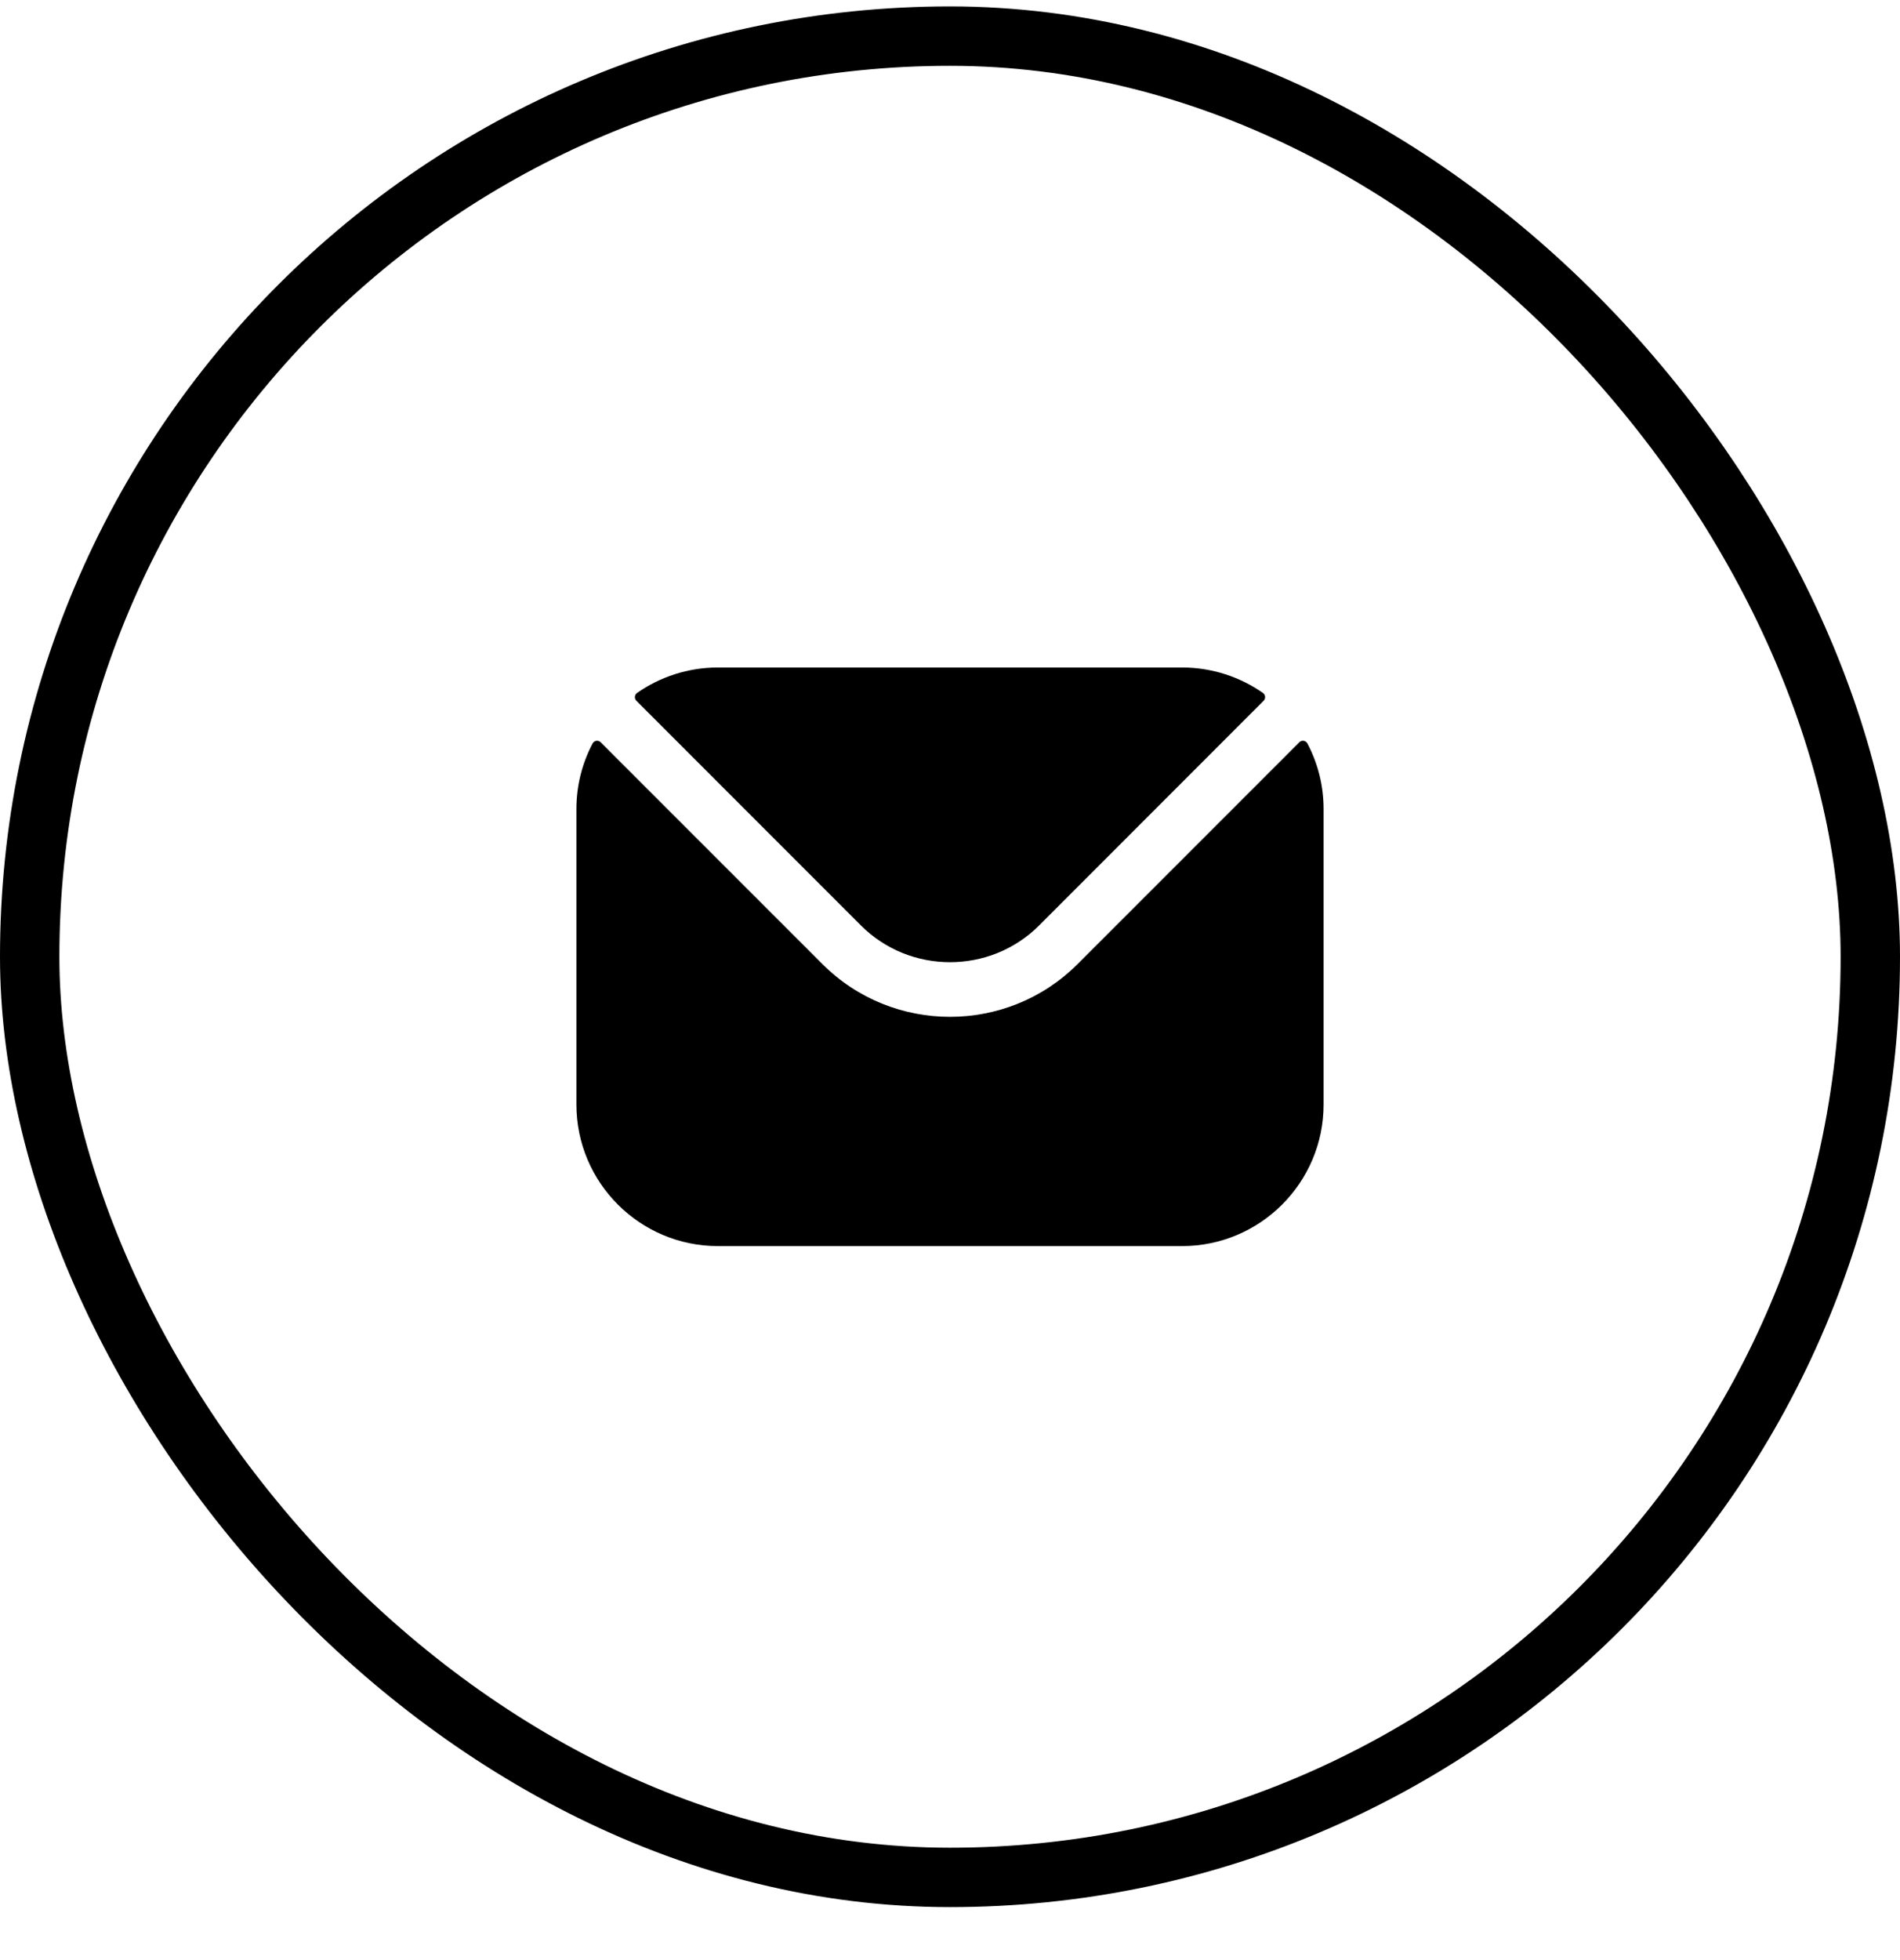 <svg width="32" height="33" viewBox="0 0 32 33" fill="none" xmlns="http://www.w3.org/2000/svg">
<rect x="0.5" y="0.608" width="31" height="31" rx="15.5" stroke="black"/>
<path fill-rule="evenodd" clip-rule="evenodd" d="M10.718 11.798L14.501 15.582C15.325 16.405 16.674 16.406 17.5 15.582L21.282 11.798C21.32 11.76 21.314 11.697 21.27 11.666C20.884 11.397 20.415 11.238 19.909 11.238H12.091C11.585 11.238 11.116 11.397 10.73 11.666C10.686 11.697 10.68 11.76 10.718 11.798ZM9.708 13.621C9.708 13.223 9.806 12.848 9.98 12.518C10.007 12.466 10.076 12.455 10.117 12.497L13.851 16.231C15.034 17.415 16.965 17.416 18.149 16.231L21.883 12.497C21.924 12.455 21.993 12.466 22.02 12.518C22.194 12.848 22.292 13.223 22.292 13.621V18.596C22.292 19.911 21.223 20.979 19.909 20.979H12.091C10.777 20.979 9.708 19.911 9.708 18.596V13.621Z" fill="black"/>
</svg>
